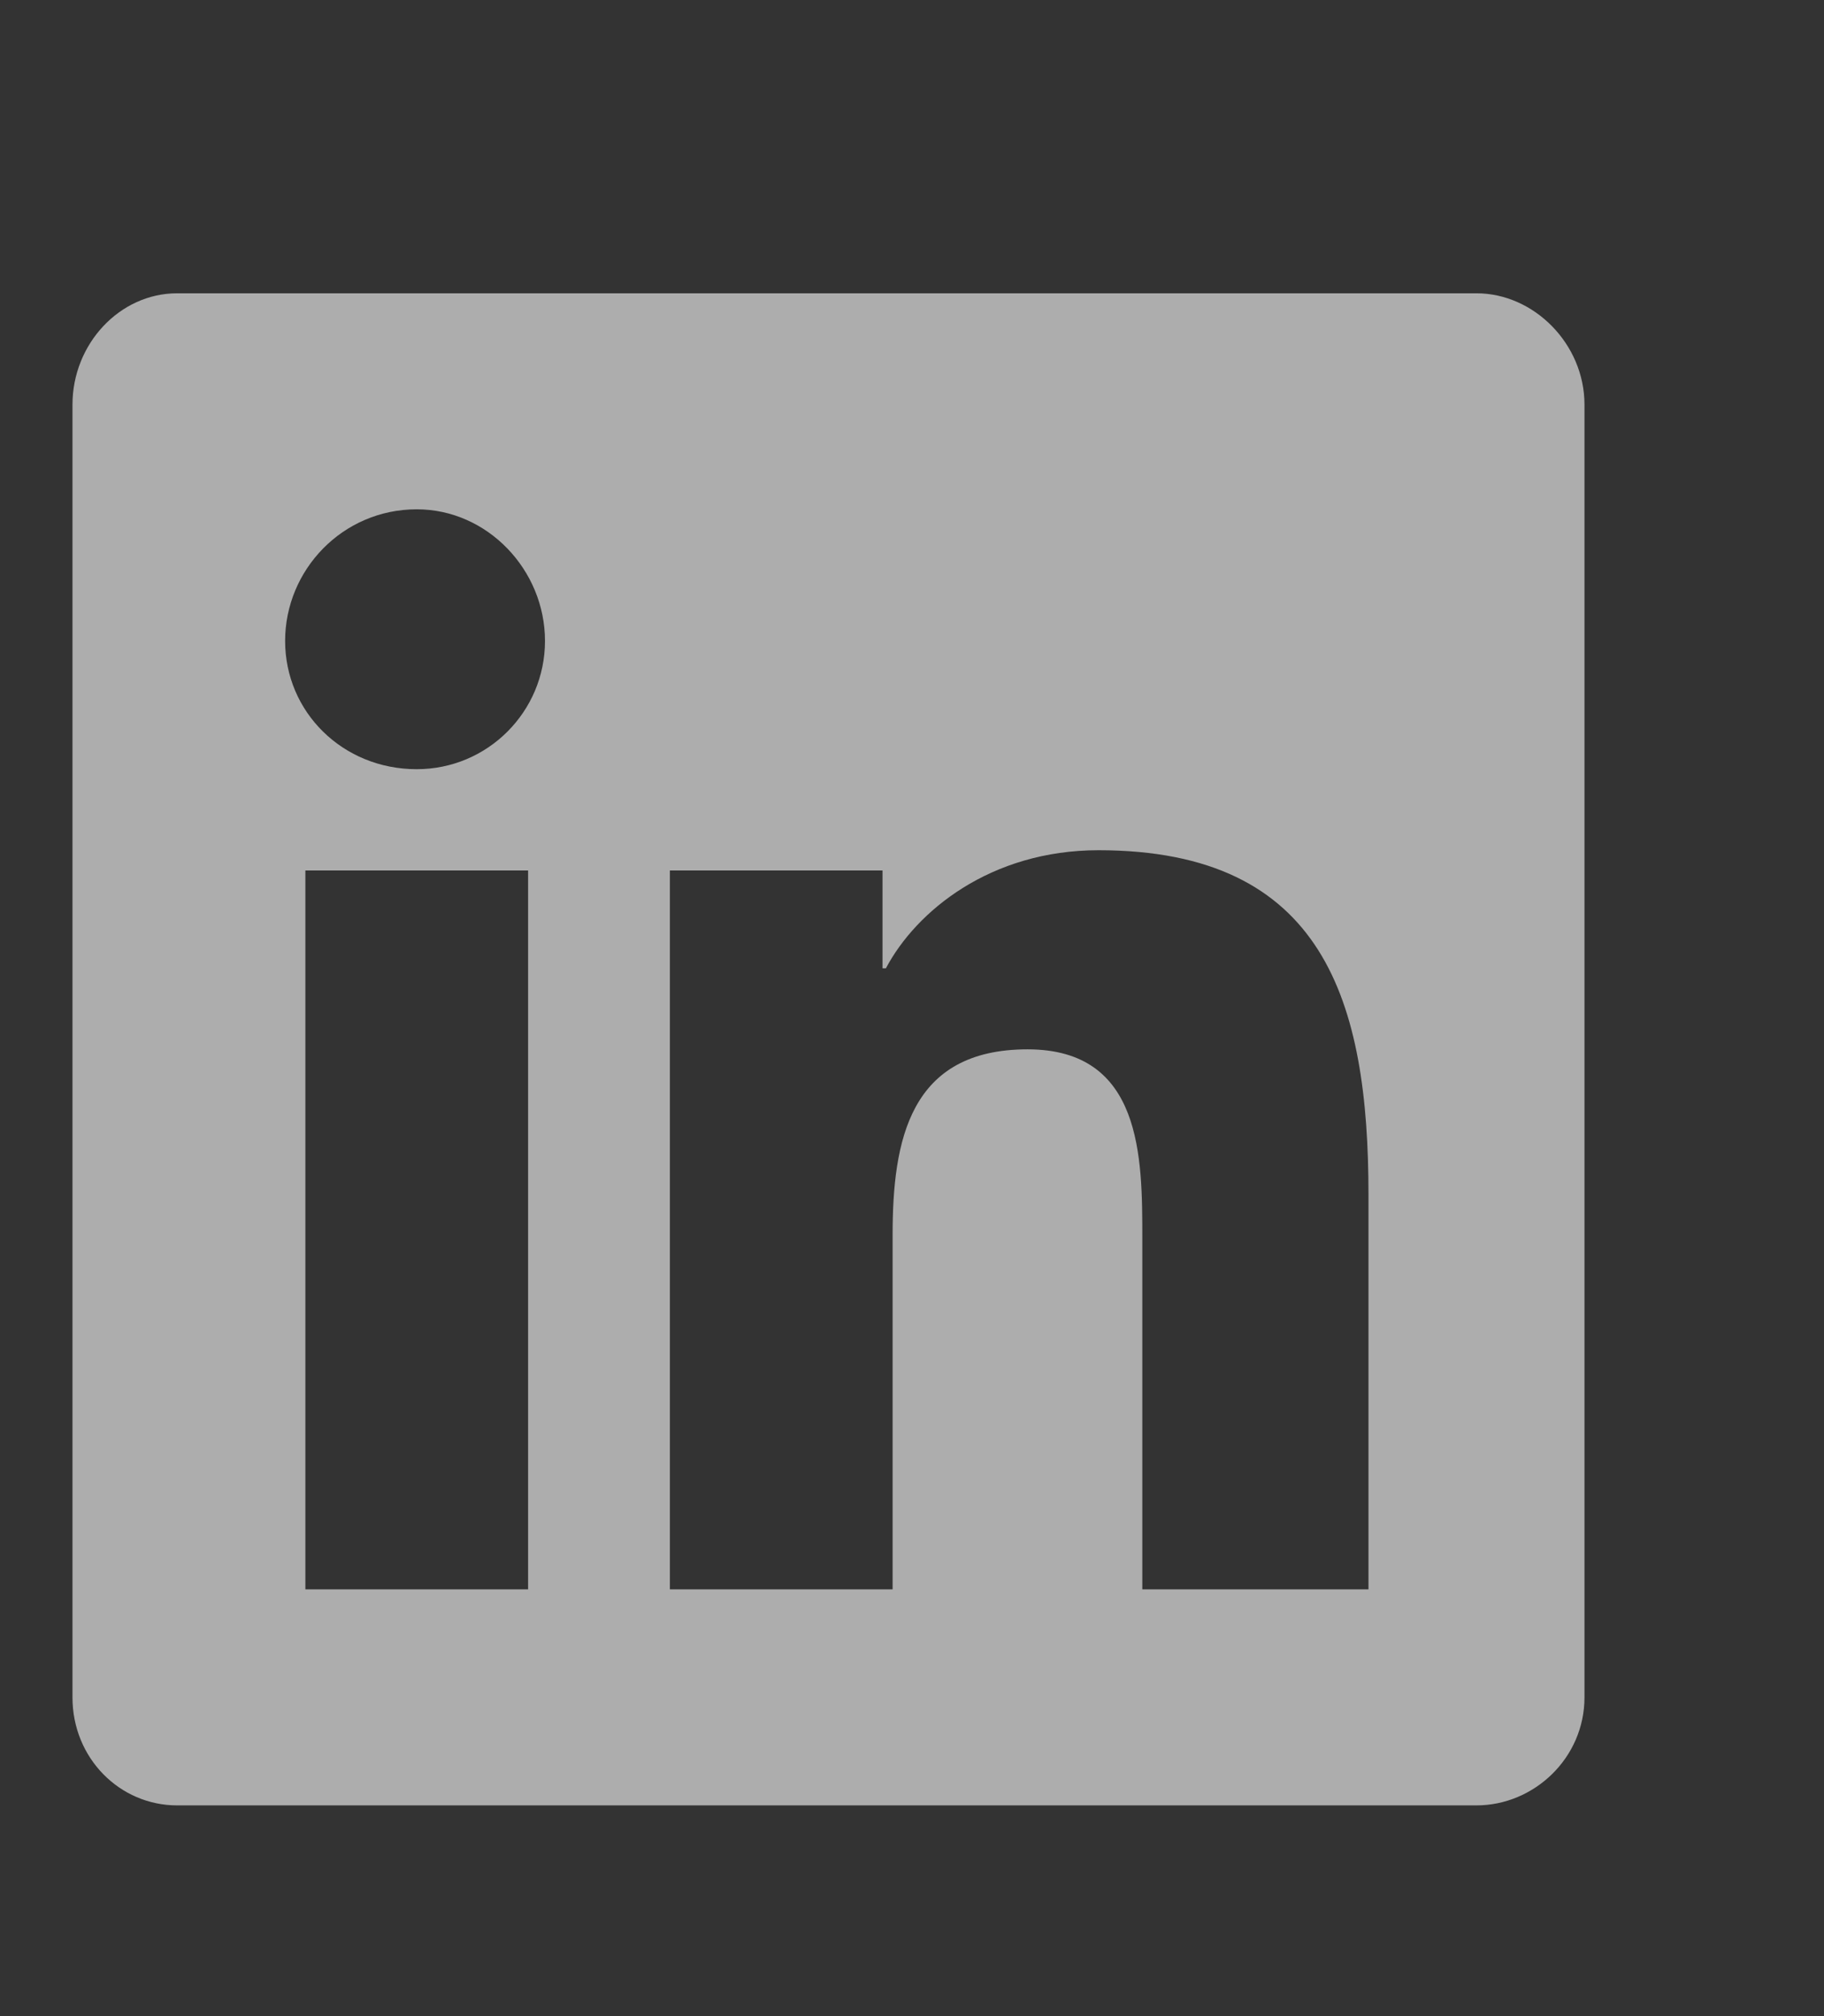 <svg width="19" height="21" viewBox="0 0 19 21" fill="none" xmlns="http://www.w3.org/2000/svg">
<rect x="0" y="0" width="19" height="21" fill="#333333" stroke="none"/>
<path d="M15.38 3.055C15.978 3.055 16.505 3.582 16.505 4.215V17.68C16.505 18.313 15.978 18.805 15.38 18.805H1.845C1.247 18.805 0.755 18.313 0.755 17.68V4.215C0.755 3.582 1.247 3.055 1.845 3.055H15.38ZM5.501 16.555V9.067H3.181V16.555H5.501ZM4.341 8.012C5.079 8.012 5.677 7.414 5.677 6.676C5.677 5.938 5.079 5.305 4.341 5.305C3.567 5.305 2.97 5.938 2.97 6.676C2.97 7.414 3.567 8.012 4.341 8.012ZM14.255 16.555V12.442C14.255 10.438 13.798 8.856 11.443 8.856C10.318 8.856 9.544 9.489 9.228 10.086H9.193V9.067H6.978V16.555H9.298V12.864C9.298 11.879 9.474 10.93 10.704 10.93C11.899 10.93 11.899 12.055 11.899 12.899V16.555H14.255Z" fill="white" fill-opacity="0.6"/>
</svg>

